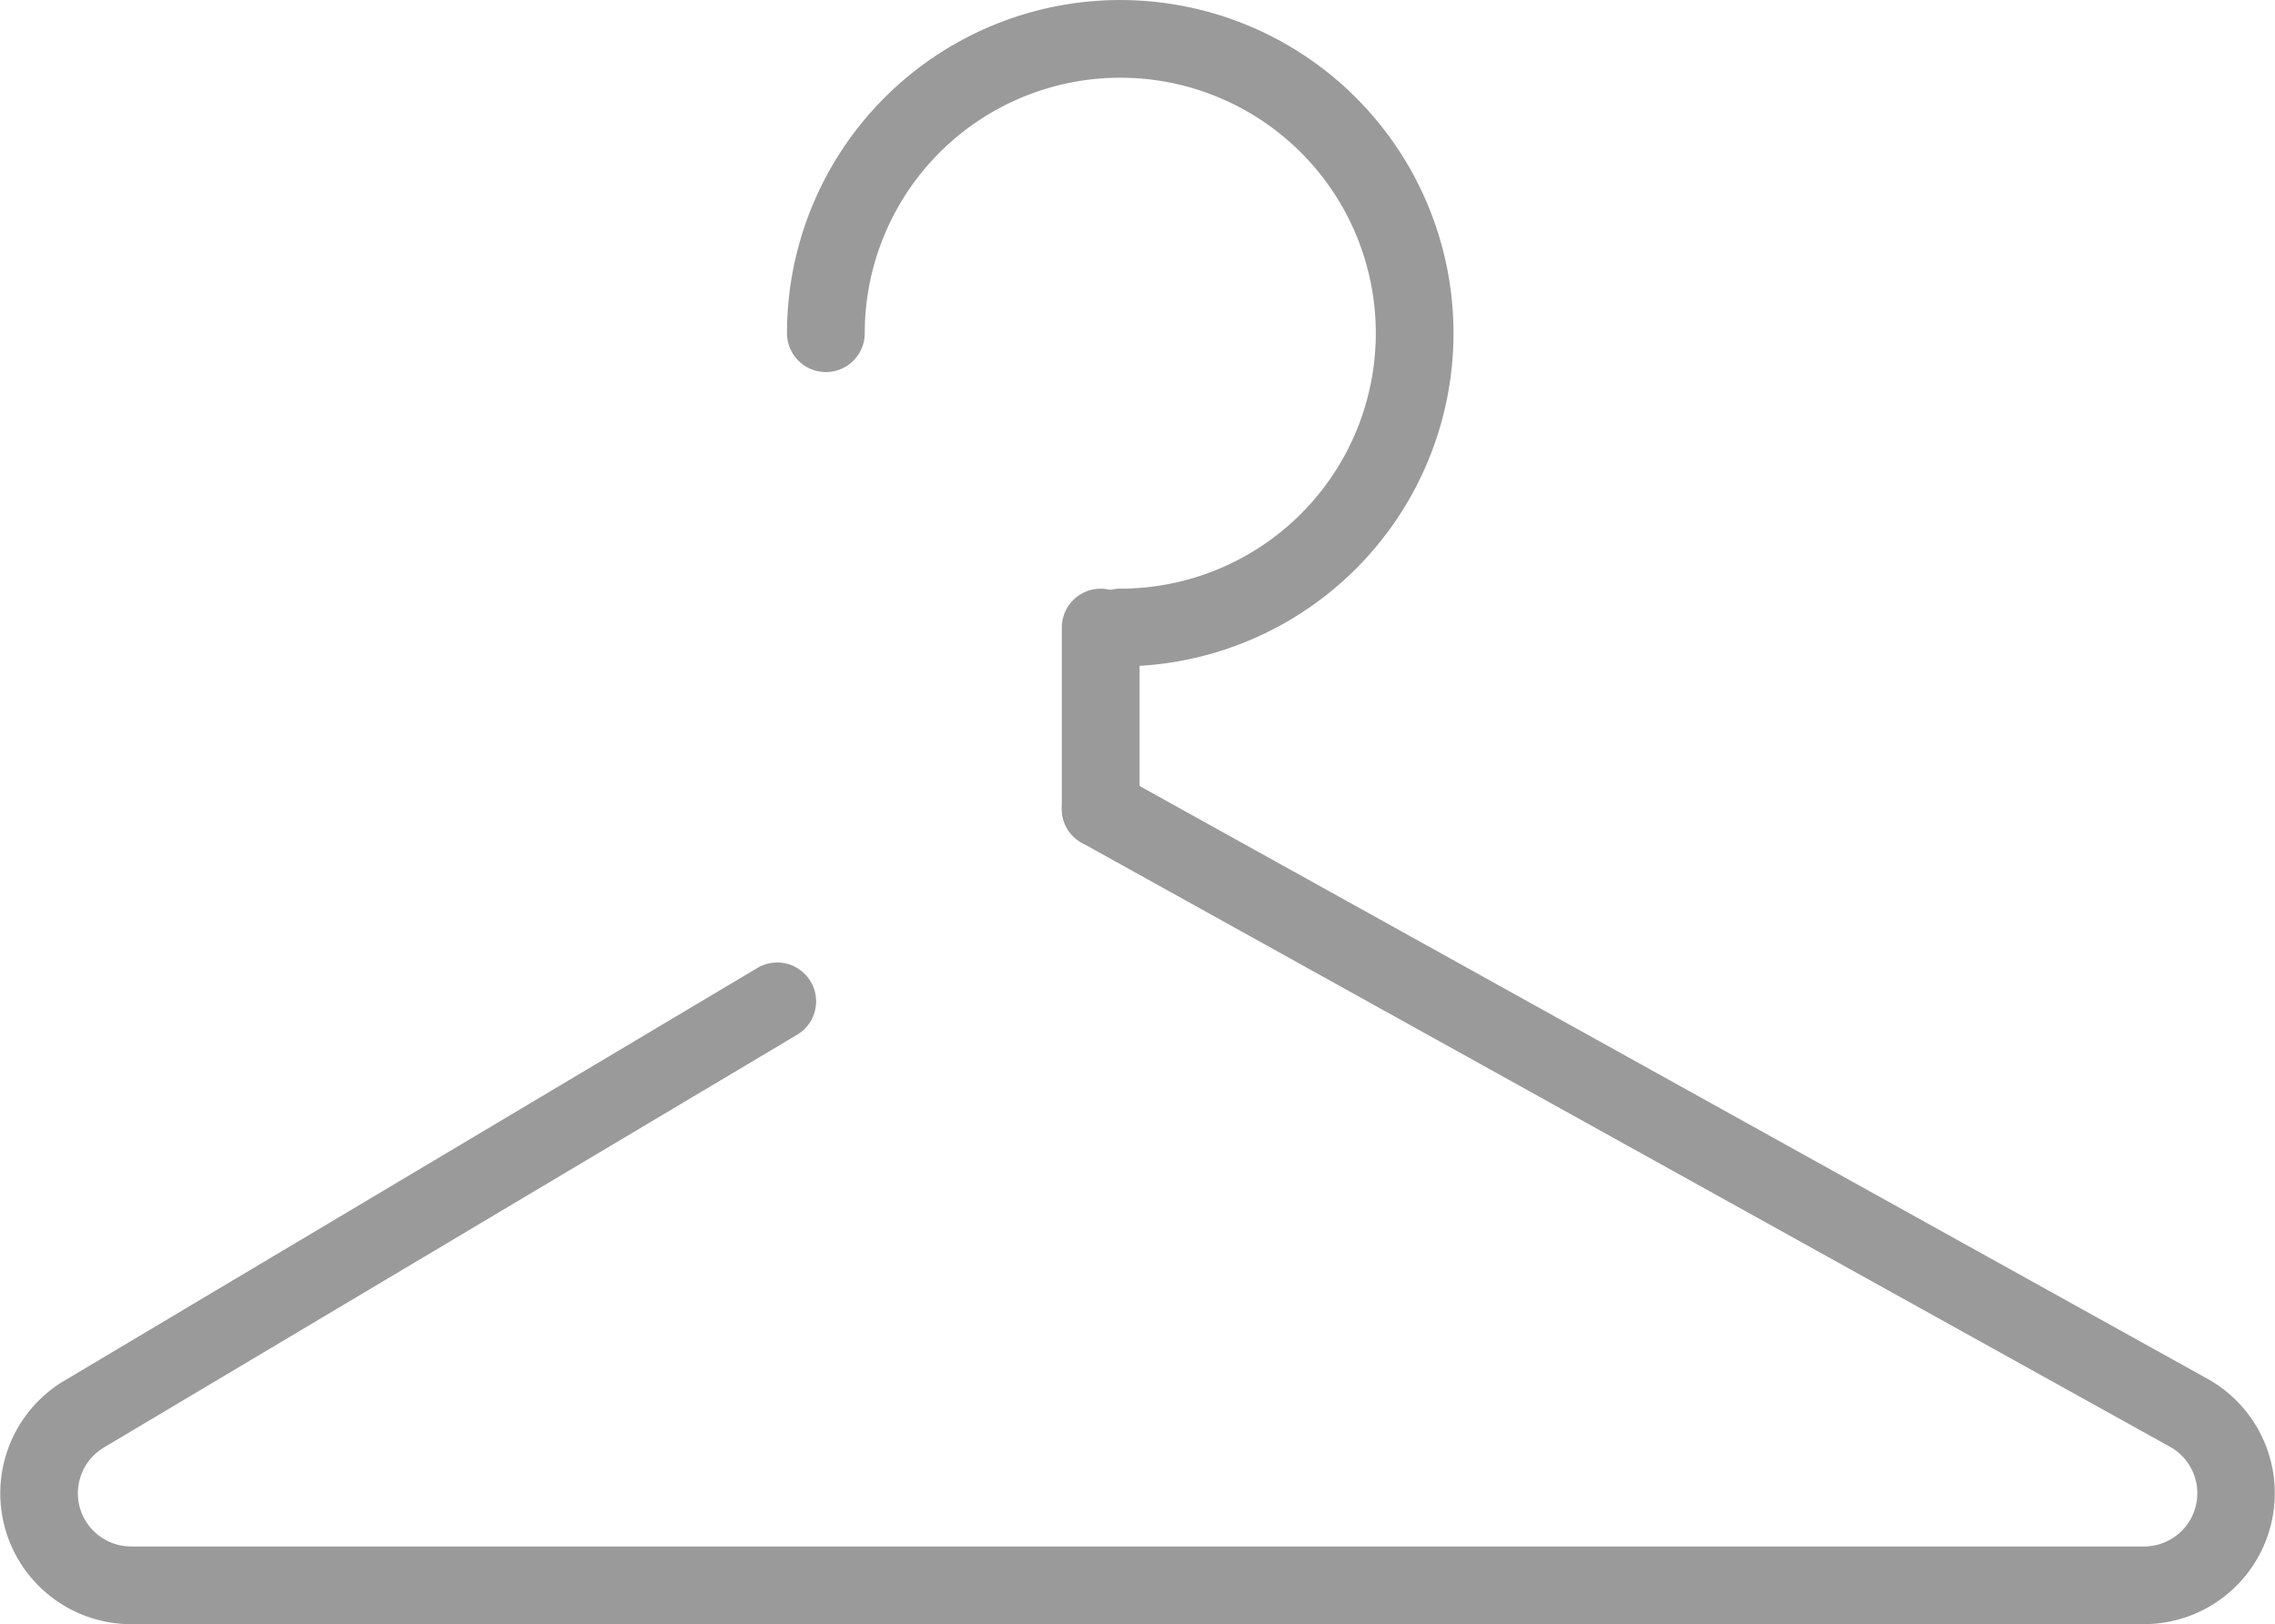 <svg xmlns="http://www.w3.org/2000/svg" xmlns:xlink="http://www.w3.org/1999/xlink" width="79.721" height="56.927" viewBox="0 0 79.721 56.927">
  <defs>
    <clipPath id="clip-path">
      <rect id="Rectangle_1289" data-name="Rectangle 1289" width="79.721" height="56.927" fill="#9a9a9a"/>
    </clipPath>
  </defs>
  <g id="ico_fac_04" transform="translate(0)">
    <g id="Group_2667" data-name="Group 2667" transform="translate(0 0)" clip-path="url(#clip-path)">
      <path id="Path_3540" data-name="Path 3540" d="M75.126,89.369H4.6a4.589,4.589,0,0,1-2.349-8.532L26.555,66.36a1.362,1.362,0,0,1,1.394,2.34L3.641,83.177A1.865,1.865,0,0,0,4.6,86.645H75.126a1.865,1.865,0,0,0,.905-3.5L37.908,61.982A1.362,1.362,0,0,1,39.23,59.6L77.354,80.768a4.589,4.589,0,0,1-2.228,8.6" transform="translate(0 -32.442)" fill="#9a9a9a"/>
      <path id="Path_3541" data-name="Path 3541" d="M83.3,54.515a1.362,1.362,0,0,1-1.362-1.362V46.8a1.362,1.362,0,1,1,2.725,0v6.354A1.362,1.362,0,0,1,83.3,54.515" transform="translate(-44.73 -24.804)" fill="#9a9a9a"/>
      <path id="Path_3542" data-name="Path 3542" d="M72.413,23.356a1.362,1.362,0,0,1,0-2.725,8.954,8.954,0,1,0-8.954-8.954,1.362,1.362,0,0,1-2.725,0A11.678,11.678,0,1,1,72.413,23.356" transform="translate(-33.156 0.001)" fill="#9a9a9a"/>
    </g>
  </g>
</svg>
